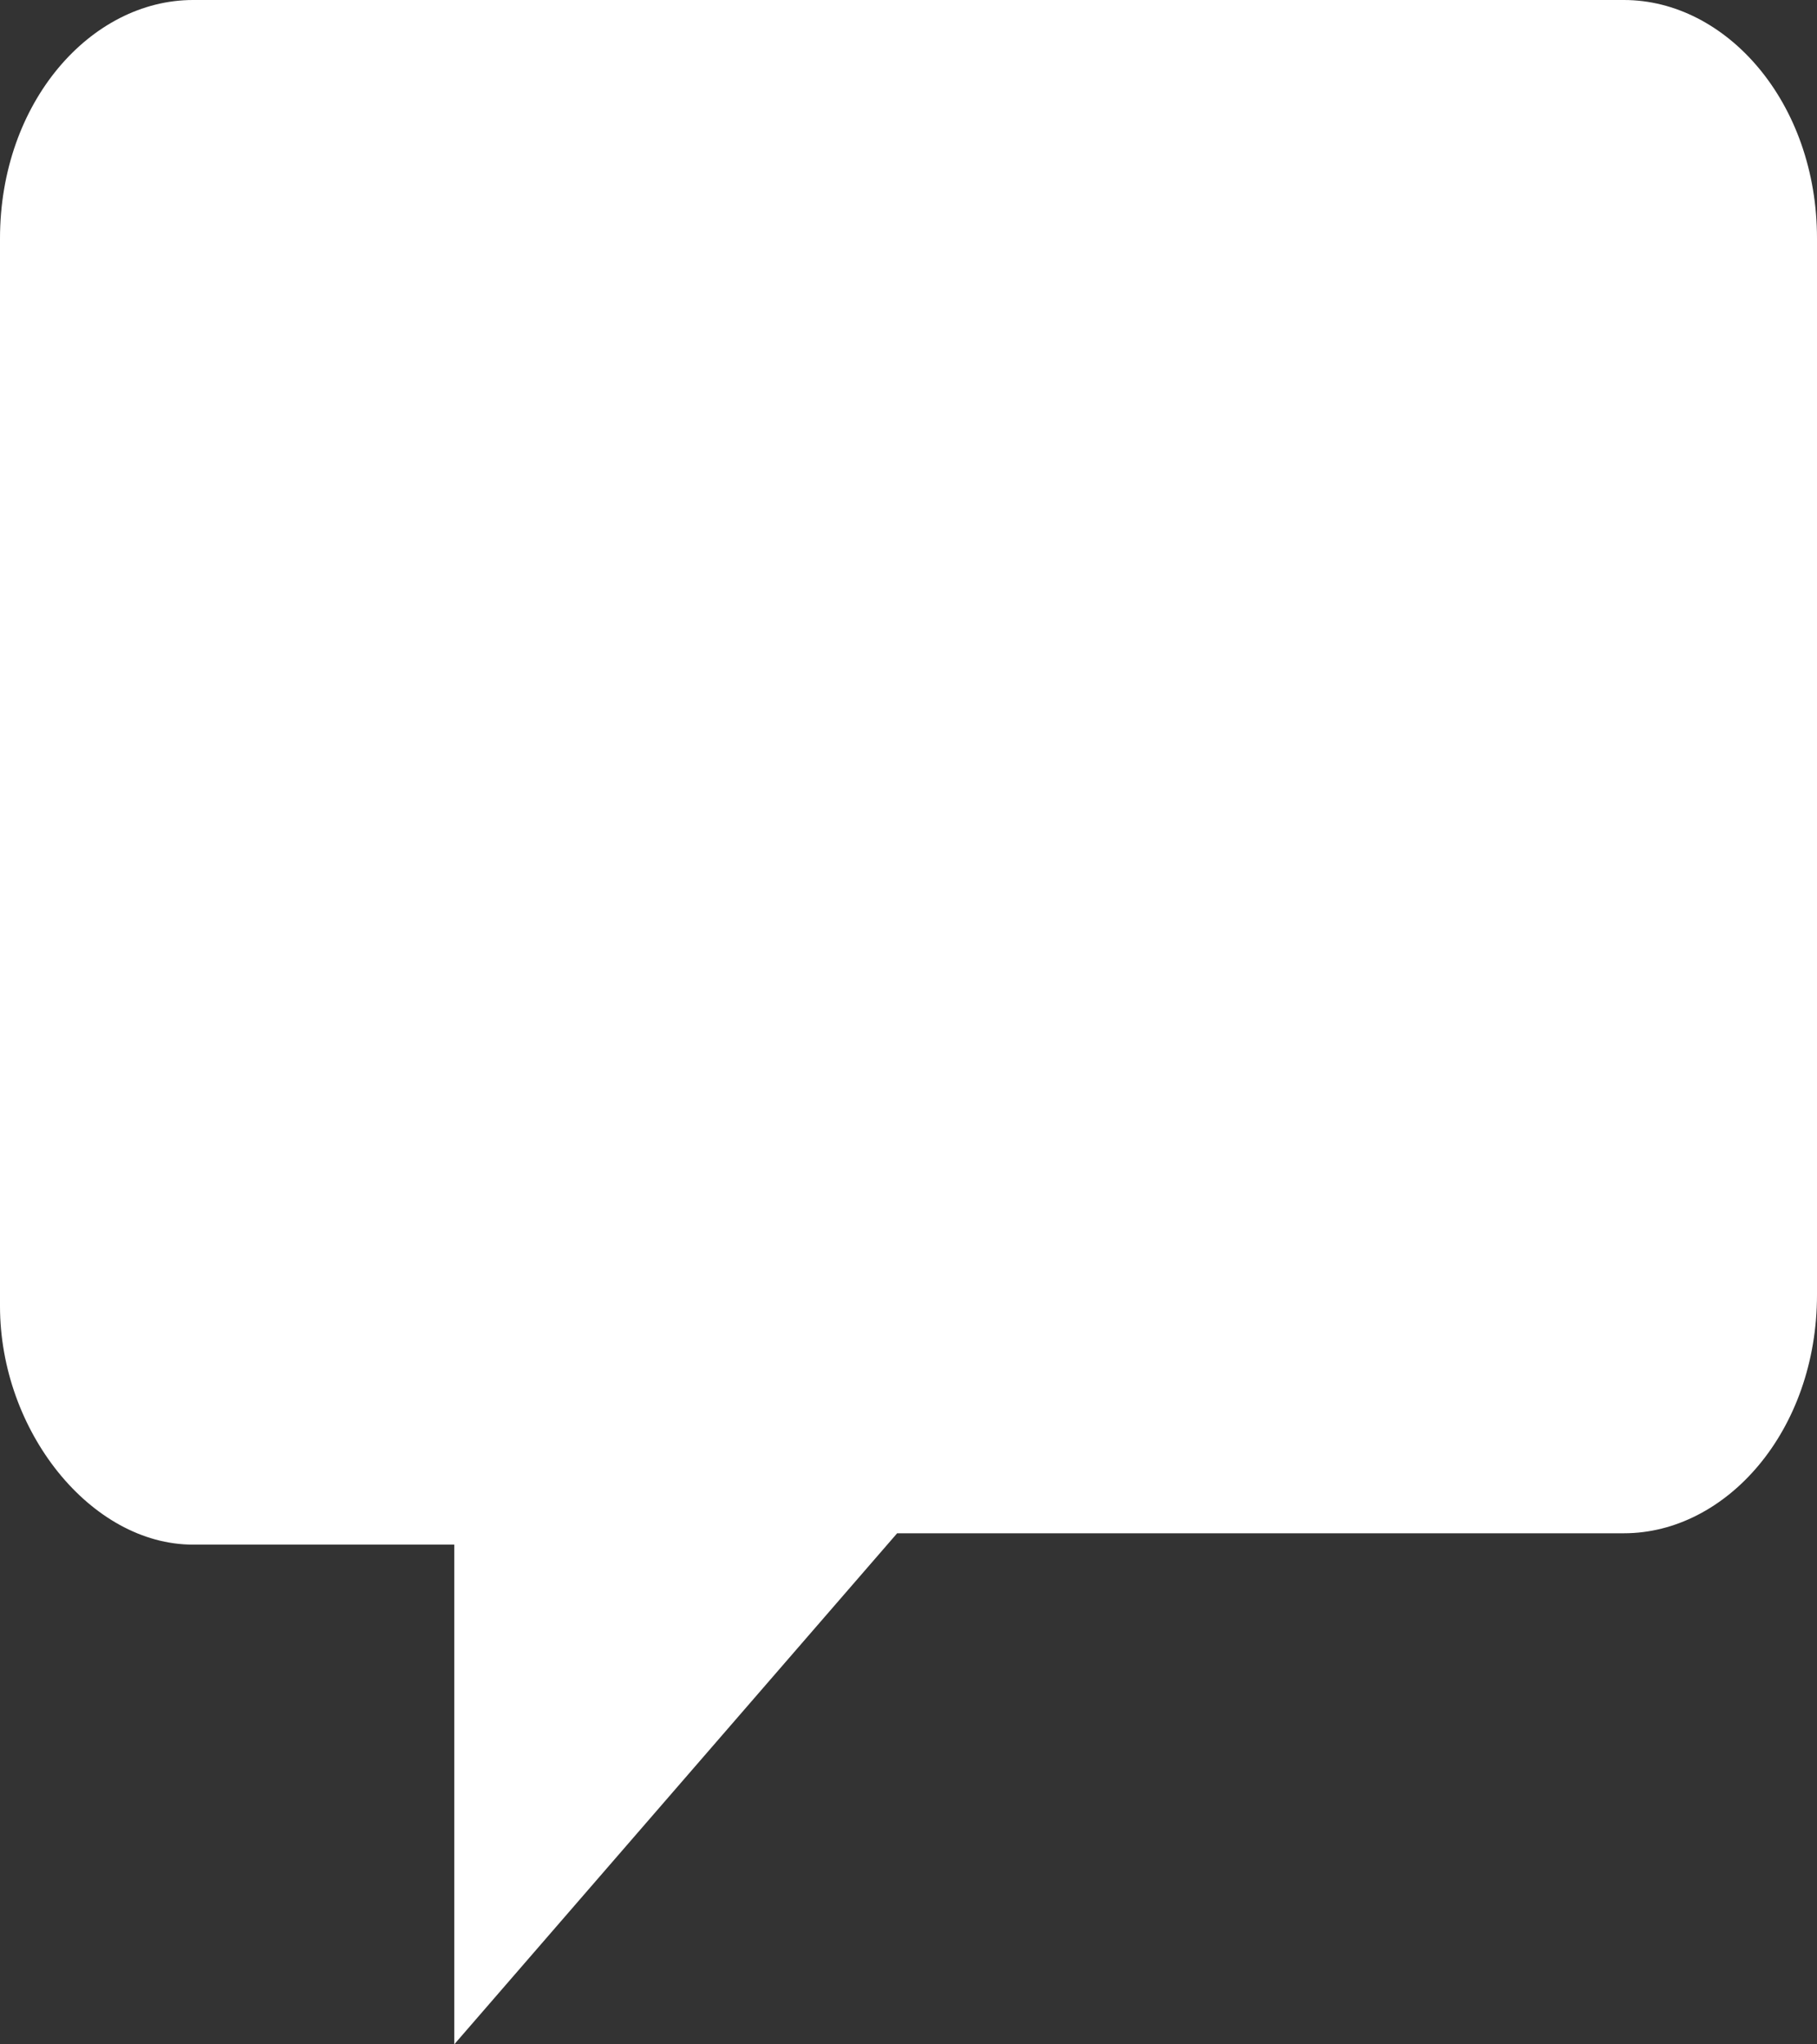 <?xml version="1.0" encoding="utf-8"?>
<!-- Generator: Adobe Illustrator 21.1.0, SVG Export Plug-In . SVG Version: 6.00 Build 0)  -->
<!DOCTYPE svg PUBLIC "-//W3C//DTD SVG 1.1//EN" "http://www.w3.org/Graphics/SVG/1.1/DTD/svg11.dtd">
<svg version="1.1" id="Layer_1" xmlns="http://www.w3.org/2000/svg" xmlns:xlink="http://www.w3.org/1999/xlink" x="0px" y="0px"
	 viewBox="0 0 16 18" enable-background="new 0 0 16 18" xml:space="preserve">
<rect x="0" y="0" width="16" height="18" fill="#333333" stroke="none"/>
<g>
	<path fill="#FFFFFF" d="M14.3,0H1.7C0.8,0,0,0.9,0,2.1v9.4c0,1.1,0.8,2.1,1.7,2.1H4L4,18l3.9-4.5h6.4c0.9,0,1.7-0.9,1.7-2.1V2.1
		C16,0.9,15.2,0,14.3,0z"/>
</g>
</svg>
